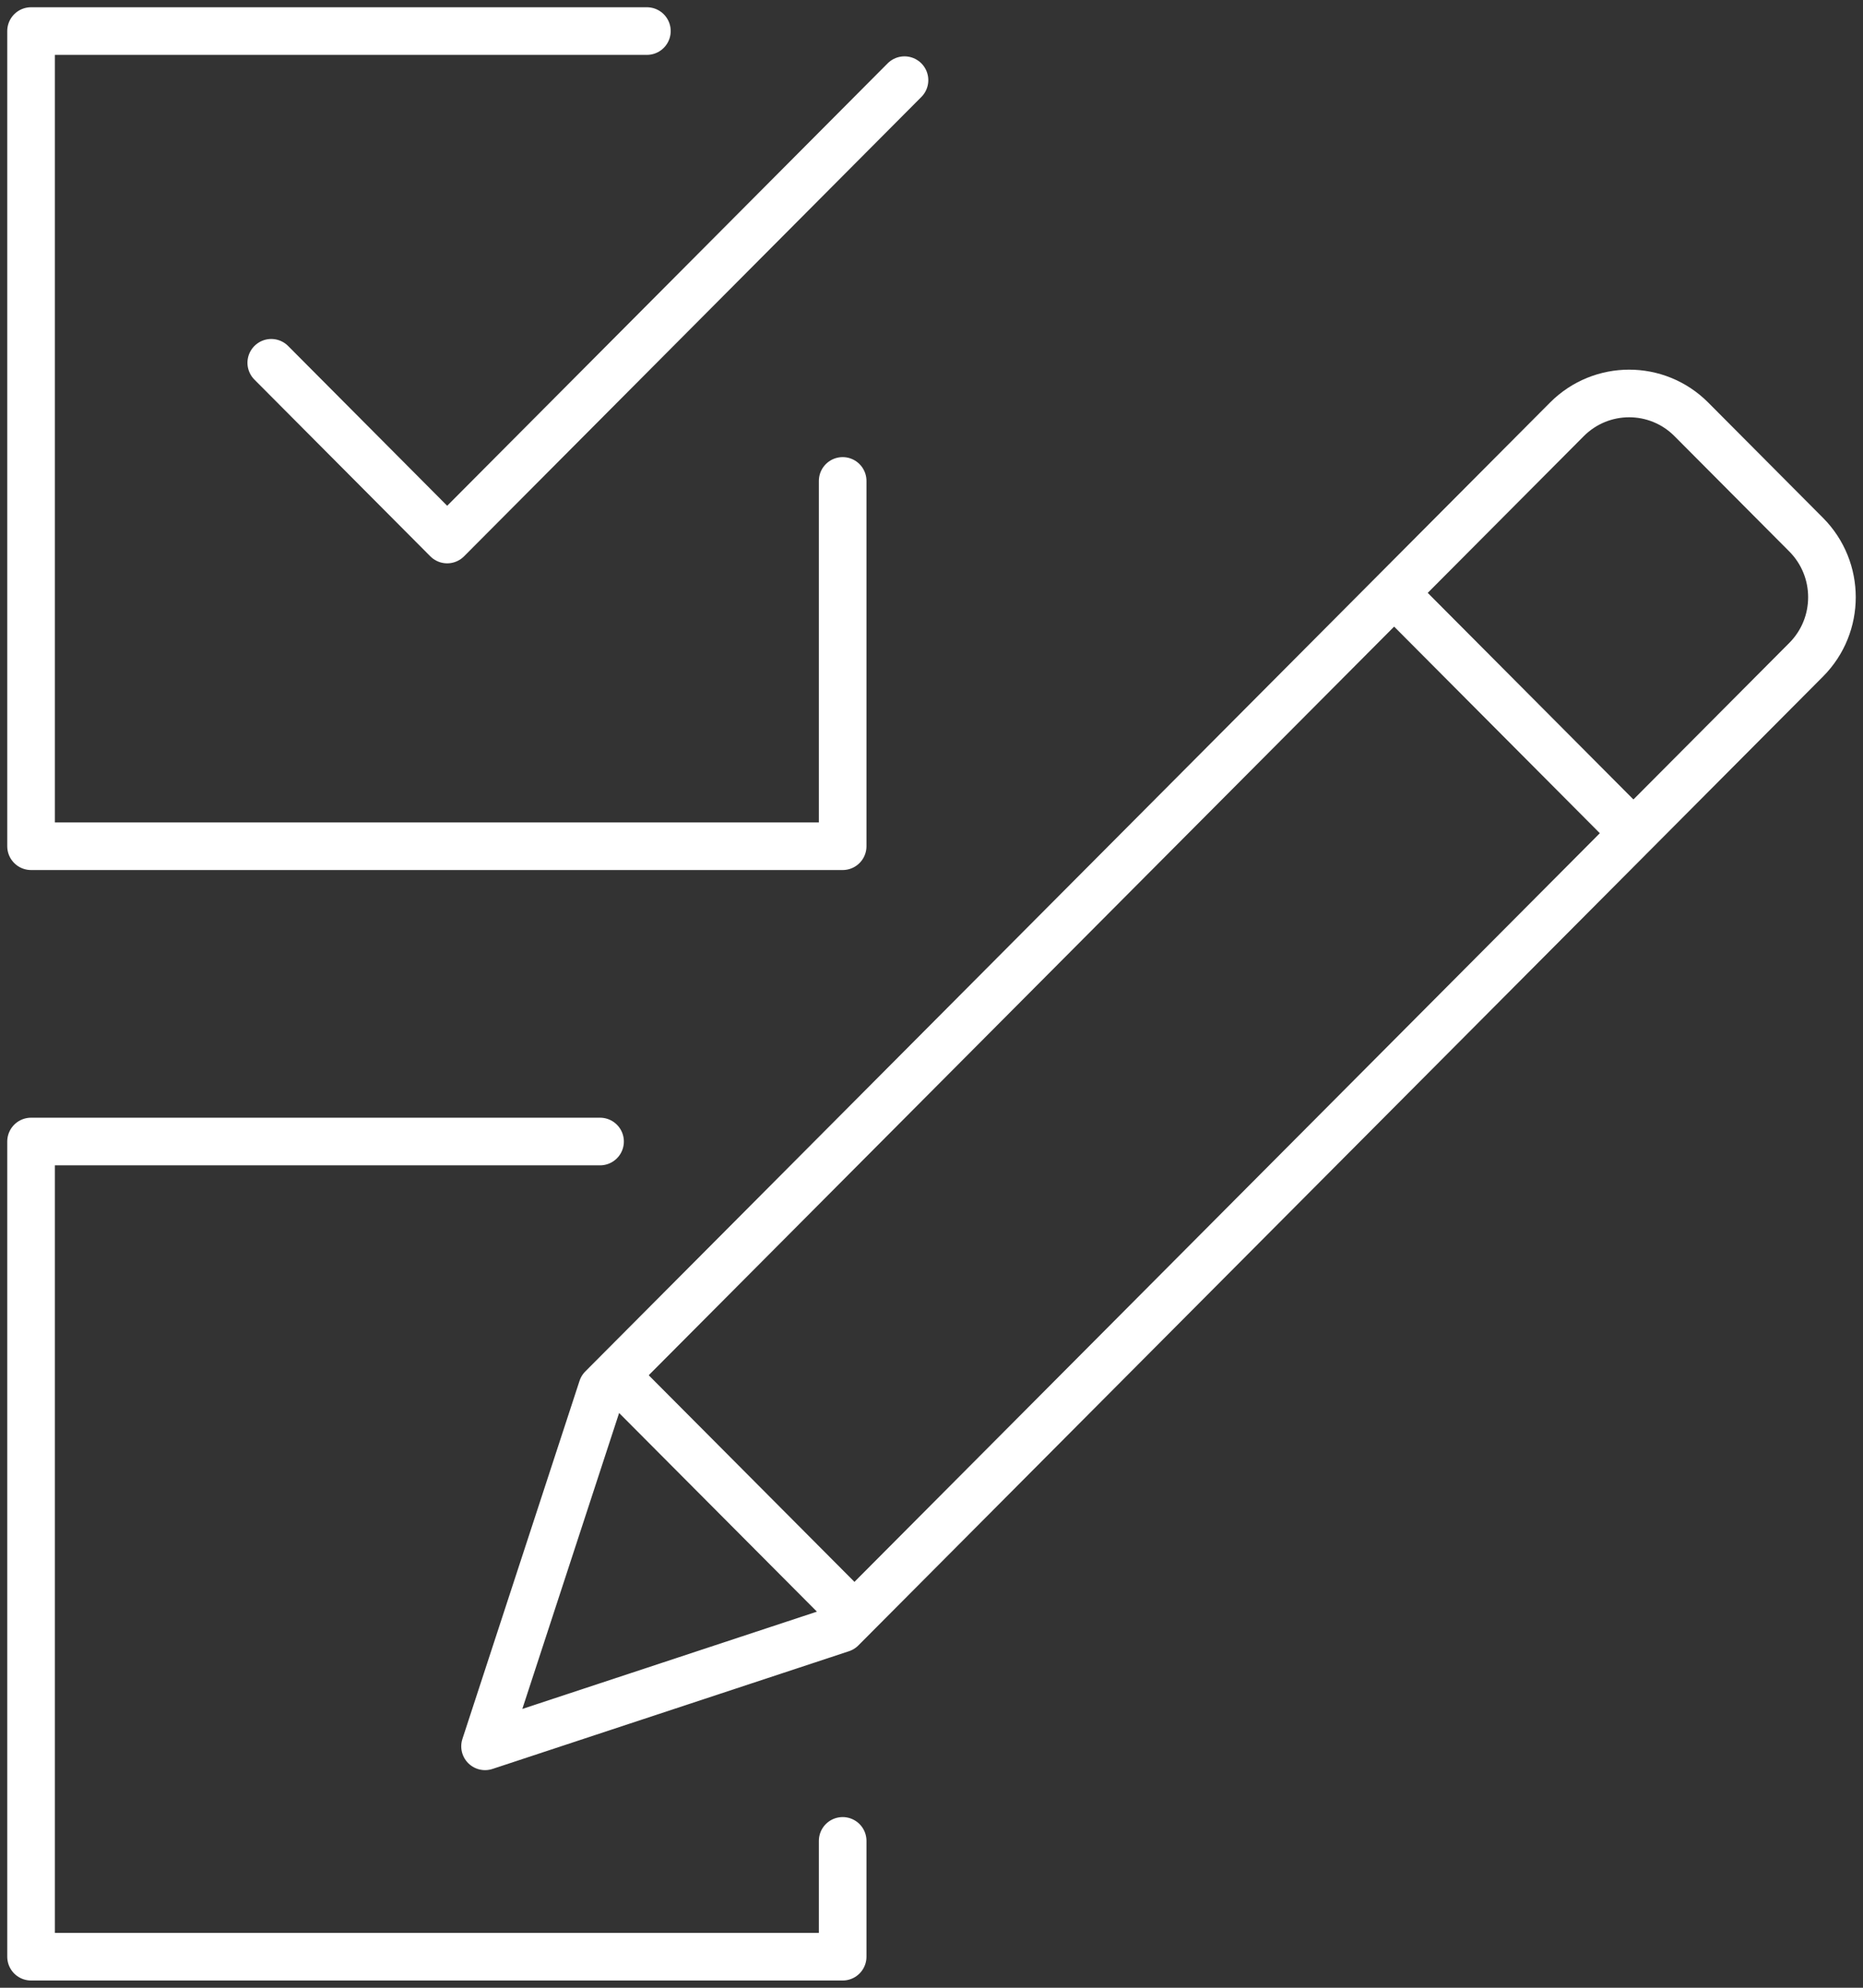 <svg xmlns="http://www.w3.org/2000/svg" xmlns:xlink="http://www.w3.org/1999/xlink" width="180px" height="192px" viewBox="0 0 180 192"><rect x="0" y="0" width="180" height="192" fill="#333333" stroke="none"/><title>Exam</title><g id="Page-1" stroke="none" stroke-width="1" fill="none" fill-rule="evenodd" stroke-linecap="round" stroke-linejoin="round"><g id="Artboard" transform="translate(-112, -208)" stroke="#FFFFFF" stroke-width="4.6"><g id="Exam" transform="translate(115, 211)"><path d="M78.305,154.31 L43.865,165.68 L55.179,131.094 L148.393,37.505 C151.716,34.174 157.09,34.174 160.408,37.498 L171.514,48.651 C174.828,51.987 174.83,57.385 171.512,60.72 L78.305,154.31 Z" id="Stroke-1"></path><line x1="132.691" y1="55.262" x2="153.542" y2="76.199" id="Stroke-3"></line><line x1="57.426" y1="130.835" x2="78.279" y2="151.772" id="Stroke-5"></line><polyline id="Stroke-7" points="78.417 174.814 78.417 186 0 186 0 107.261 54.977 107.261"></polyline><polyline id="Stroke-9" points="78.417 43.454 78.417 78.738 0 78.738 0 0 59.502 0"></polyline><path d="M84.391,4.743 L40.206,49.113 C40.206,49.113 29.573,38.433 23.209,32.042" id="Stroke-11"></path></g></g></g></svg>